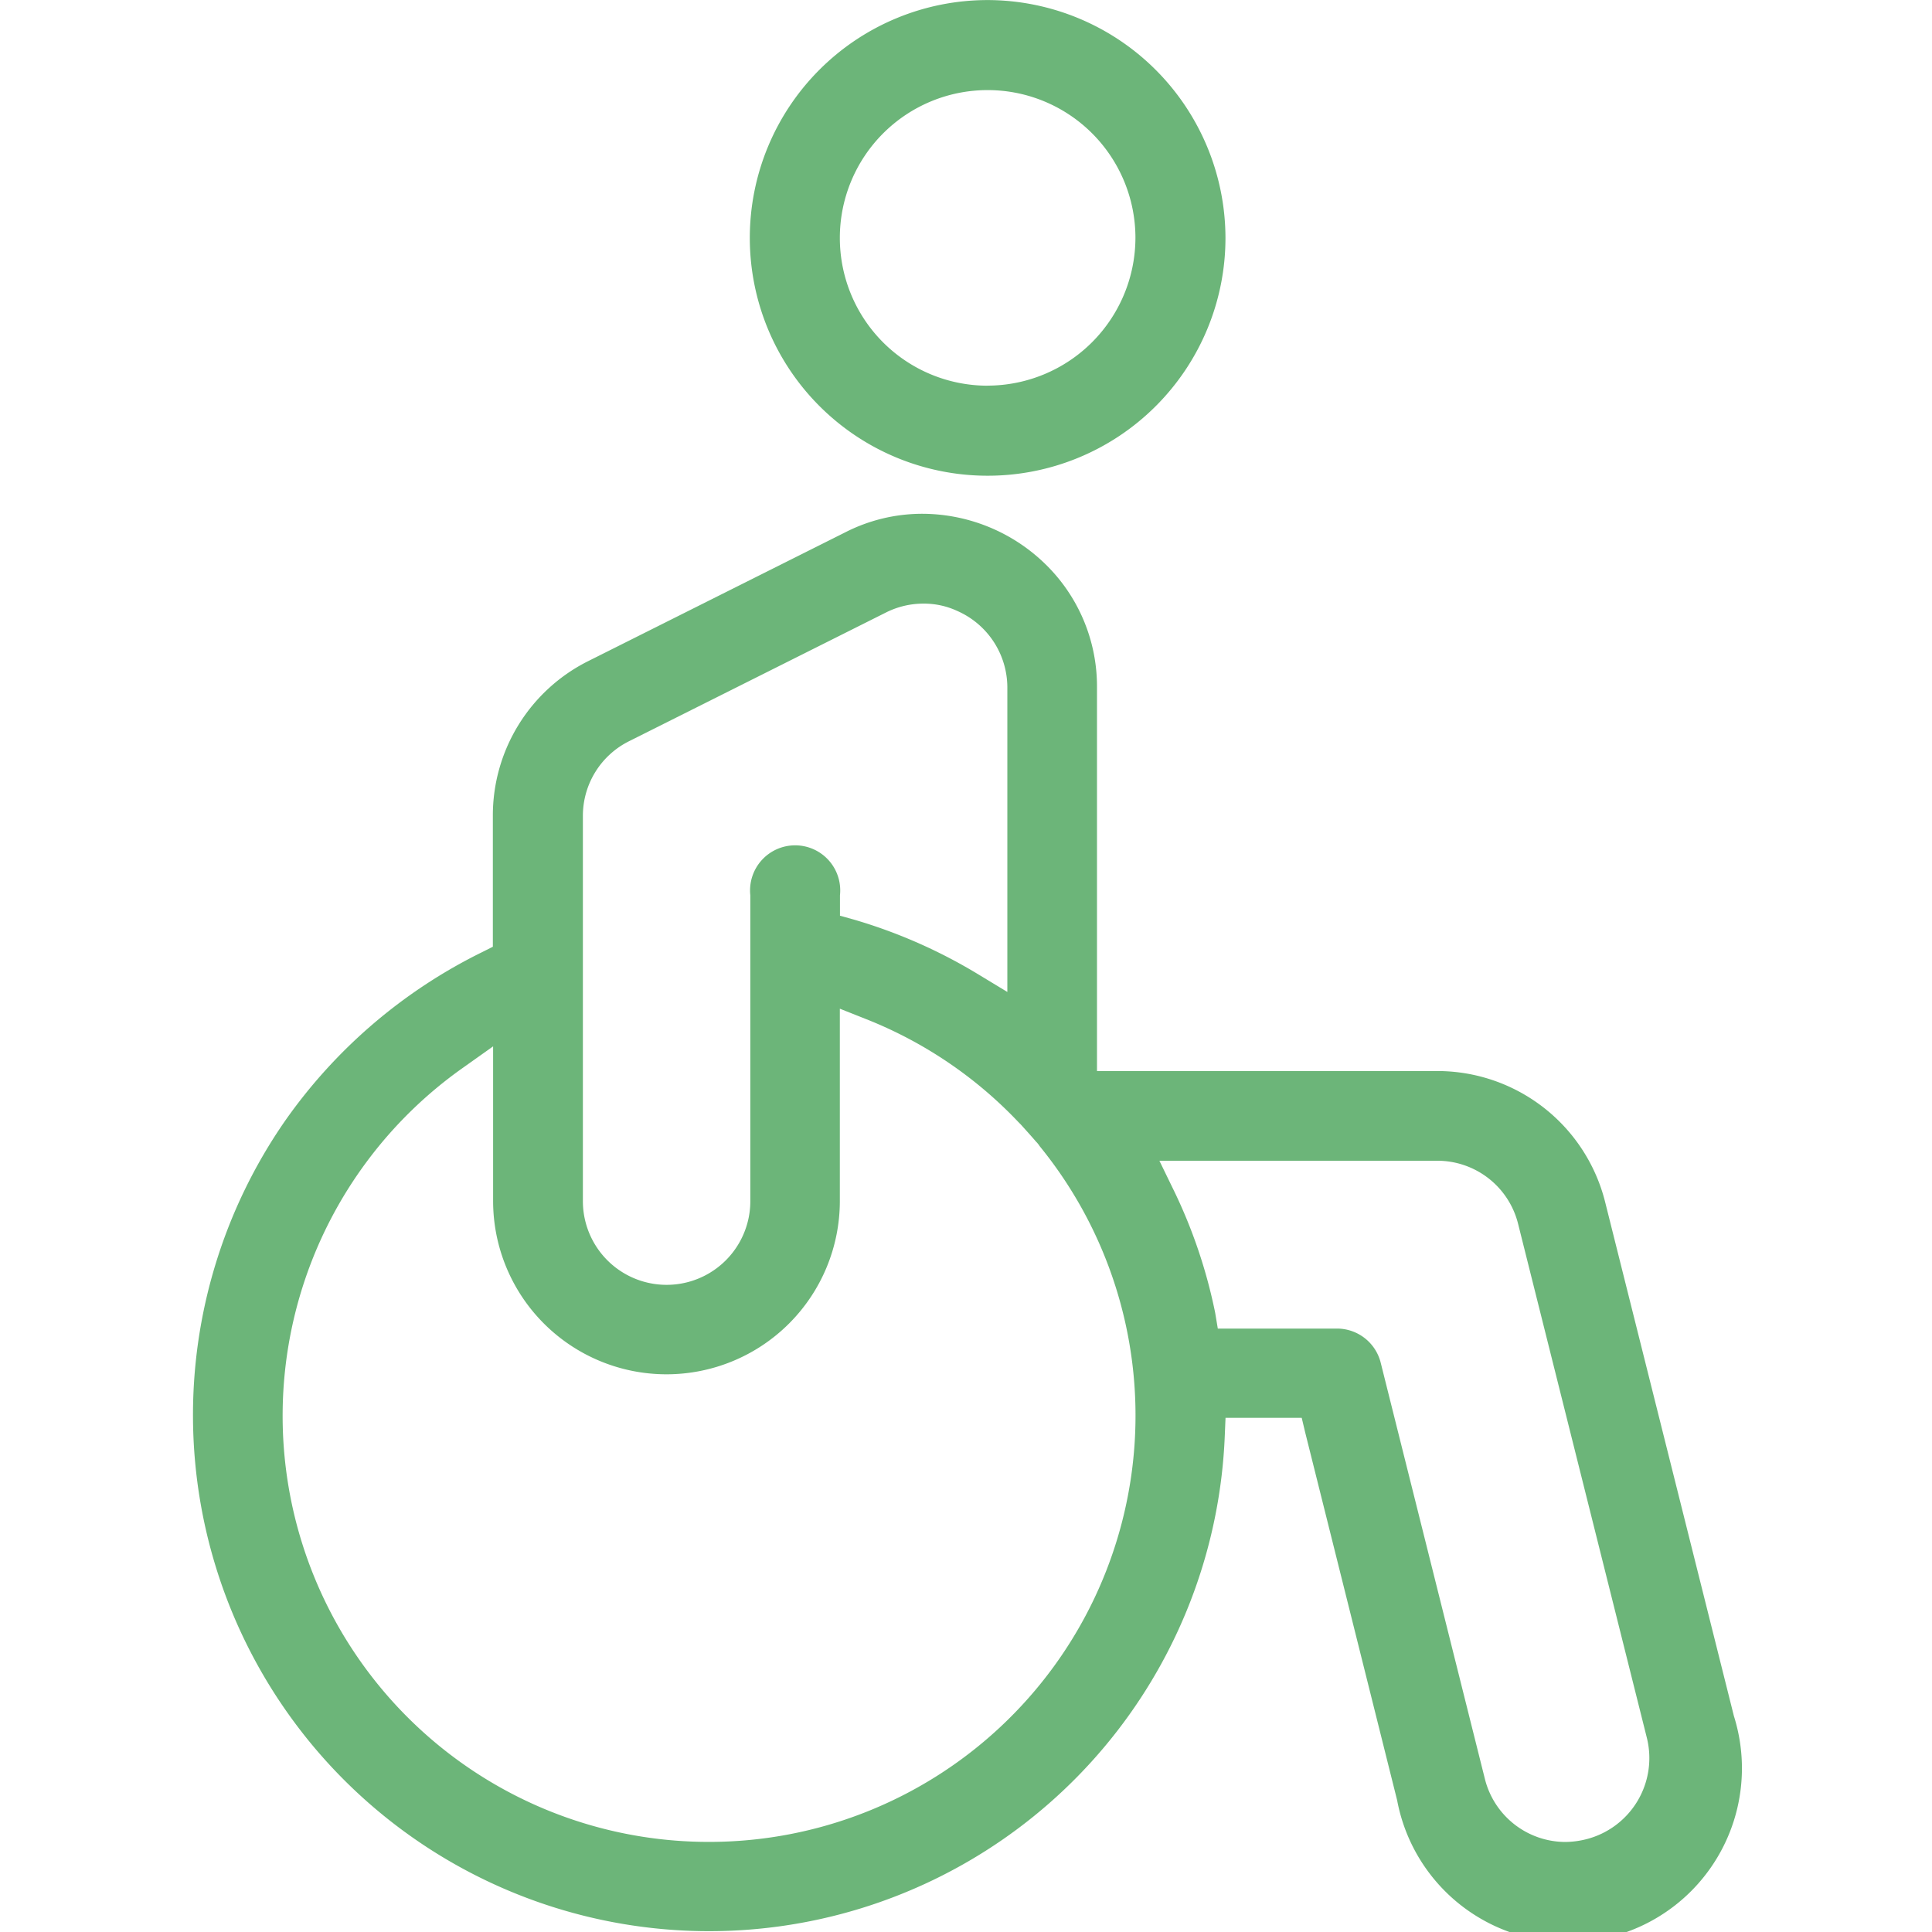 <svg xmlns="http://www.w3.org/2000/svg" xmlns:xlink="http://www.w3.org/1999/xlink" width="30" height="30" viewBox="0 0 30 30">
  <defs>
    <clipPath id="clip-path">
      <rect id="Rectangle_8062" data-name="Rectangle 8062" width="30" height="30" transform="translate(718 3487)" fill="#d0d0d0" stroke="#707070" stroke-width="1"/>
    </clipPath>
  </defs>
  <g id="Mask_Group_448" data-name="Mask Group 448" transform="translate(-718 -3487)" clip-path="url(#clip-path)">
    <g id="disability" transform="translate(717.703 3486.701)">
      <path id="Path_33248" data-name="Path 33248" d="M19.327,22.315H20.51l.054.227,1.428,5.713a2.7,2.7,0,1,0,5.229-1.309l-2-7.984a2.687,2.687,0,0,0-2.612-2.032H17.331V10.972a2.651,2.651,0,0,0-.825-1.936,2.747,2.747,0,0,0-1.882-.759h0a2.628,2.628,0,0,0-1.2.287l-3.992,2a2.679,2.679,0,0,0-1.482,2.408V15l-.167.084a8.1,8.1,0,0,0-3.066,2.629A8.014,8.014,0,1,0,19.315,22.6ZM10.064,11.809l3.992-2a1.293,1.293,0,0,1,.58-.137,1.225,1.225,0,0,1,.526.114,1.3,1.3,0,0,1,.777,1.183v4.733l-.454-.275a8.1,8.1,0,0,0-1.93-.849l-.215-.06V14.2a.7.7,0,1,0-1.392,0V18.95a1.3,1.3,0,0,1-2.6,0V12.968h0A1.294,1.294,0,0,1,10.064,11.809ZM11.307,28.9A6.616,6.616,0,0,1,7.482,16.882l.472-.335v2.4a2.692,2.692,0,1,0,5.384,0V15.962l.406.161a6.6,6.6,0,0,1,2.367,1.6h0l.006.006.018.018.006.006.006.006c.09.1.167.185.239.269l.006.006.006.006c.012.012.018.024.03.036l.006.006v.006A6.621,6.621,0,0,1,11.307,28.9Zm7.859-8.217a8,8,0,0,0-.657-1.93l-.209-.43h4.315a1.292,1.292,0,0,1,1.255.98l2,7.984a1.3,1.3,0,0,1-.944,1.572,1.394,1.394,0,0,1-.317.042,1.292,1.292,0,0,1-1.255-.98l-1.62-6.472a.7.7,0,0,0-.675-.52H19.207Z" fill="#6cb579"/>
      <path id="Path_33249" data-name="Path 33249" d="M15.633.3a3.693,3.693,0,1,0,3.693,3.693A3.7,3.7,0,0,0,15.633.3Zm0,5.988a2.295,2.295,0,1,1,2.295-2.295A2.3,2.3,0,0,1,15.633,6.287Z" fill="#6cb579"/>
    </g>
  </g>
</svg>
